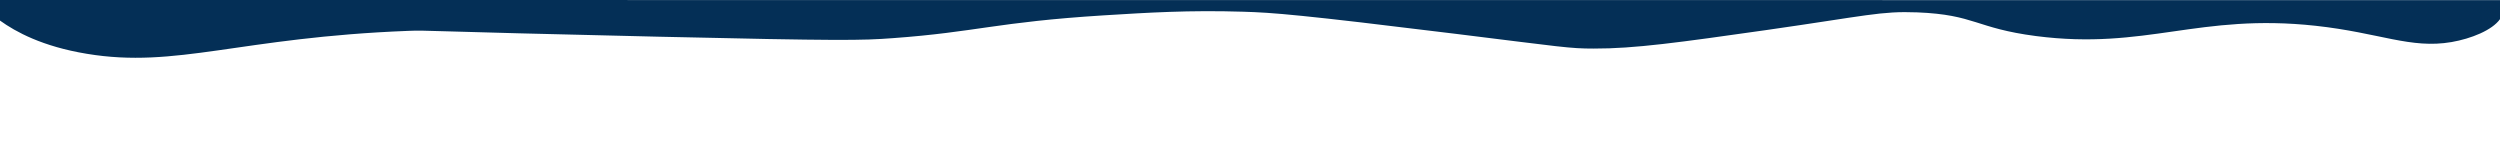 <?xml version="1.0" encoding="utf-8"?>
<!-- Generator: Adobe Illustrator 26.0.0, SVG Export Plug-In . SVG Version: 6.00 Build 0)  -->
<svg version="1.1" id="Vrstva_1" xmlns="http://www.w3.org/2000/svg" xmlns:xlink="http://www.w3.org/1999/xlink" x="0px" y="0px"
	 viewBox="0 0 1920 125.5" style="enable-background:new 0 0 1920 125.5;" xml:space="preserve">
<style type="text/css">
	.st0{fill:#042F56;}
</style>
<path class="st0" d="M0,15.8c12.1,8.7,32.6,19.9,66.6,25.5c69,11.5,117.4-12.6,247.1-17.6c16.3-0.6,3.5,0.2,192.6,4.5
	c139.7,3.2,155.3,2.9,179.4,1.1C750.1,24.6,765,17,847.5,11.8c34.1-2.1,65.5-4.1,107.4-2.8c22.8,0.7,43.1,2.2,163.2,17
	c82.5,10.2,87.3,11.3,105.9,11.3c31.4,0.1,65.5-4.7,132.4-14.2C1434,12,1444.5,8.4,1472.5,9.5c44.5,1.8,44.5,12.1,91.2,18.2
	c84.4,10.9,124.8-17.7,214.7-7.9c49.3,5.4,72.9,17.9,104.4,12.5c15-2.6,31.2-9.1,37.2-17.6c4.6-6.4,1.8-11.9,0-14.6
	C1281.6,0,638.4,0,0,0C0,6,0,11.4,0,15.8z"/>
</svg>
